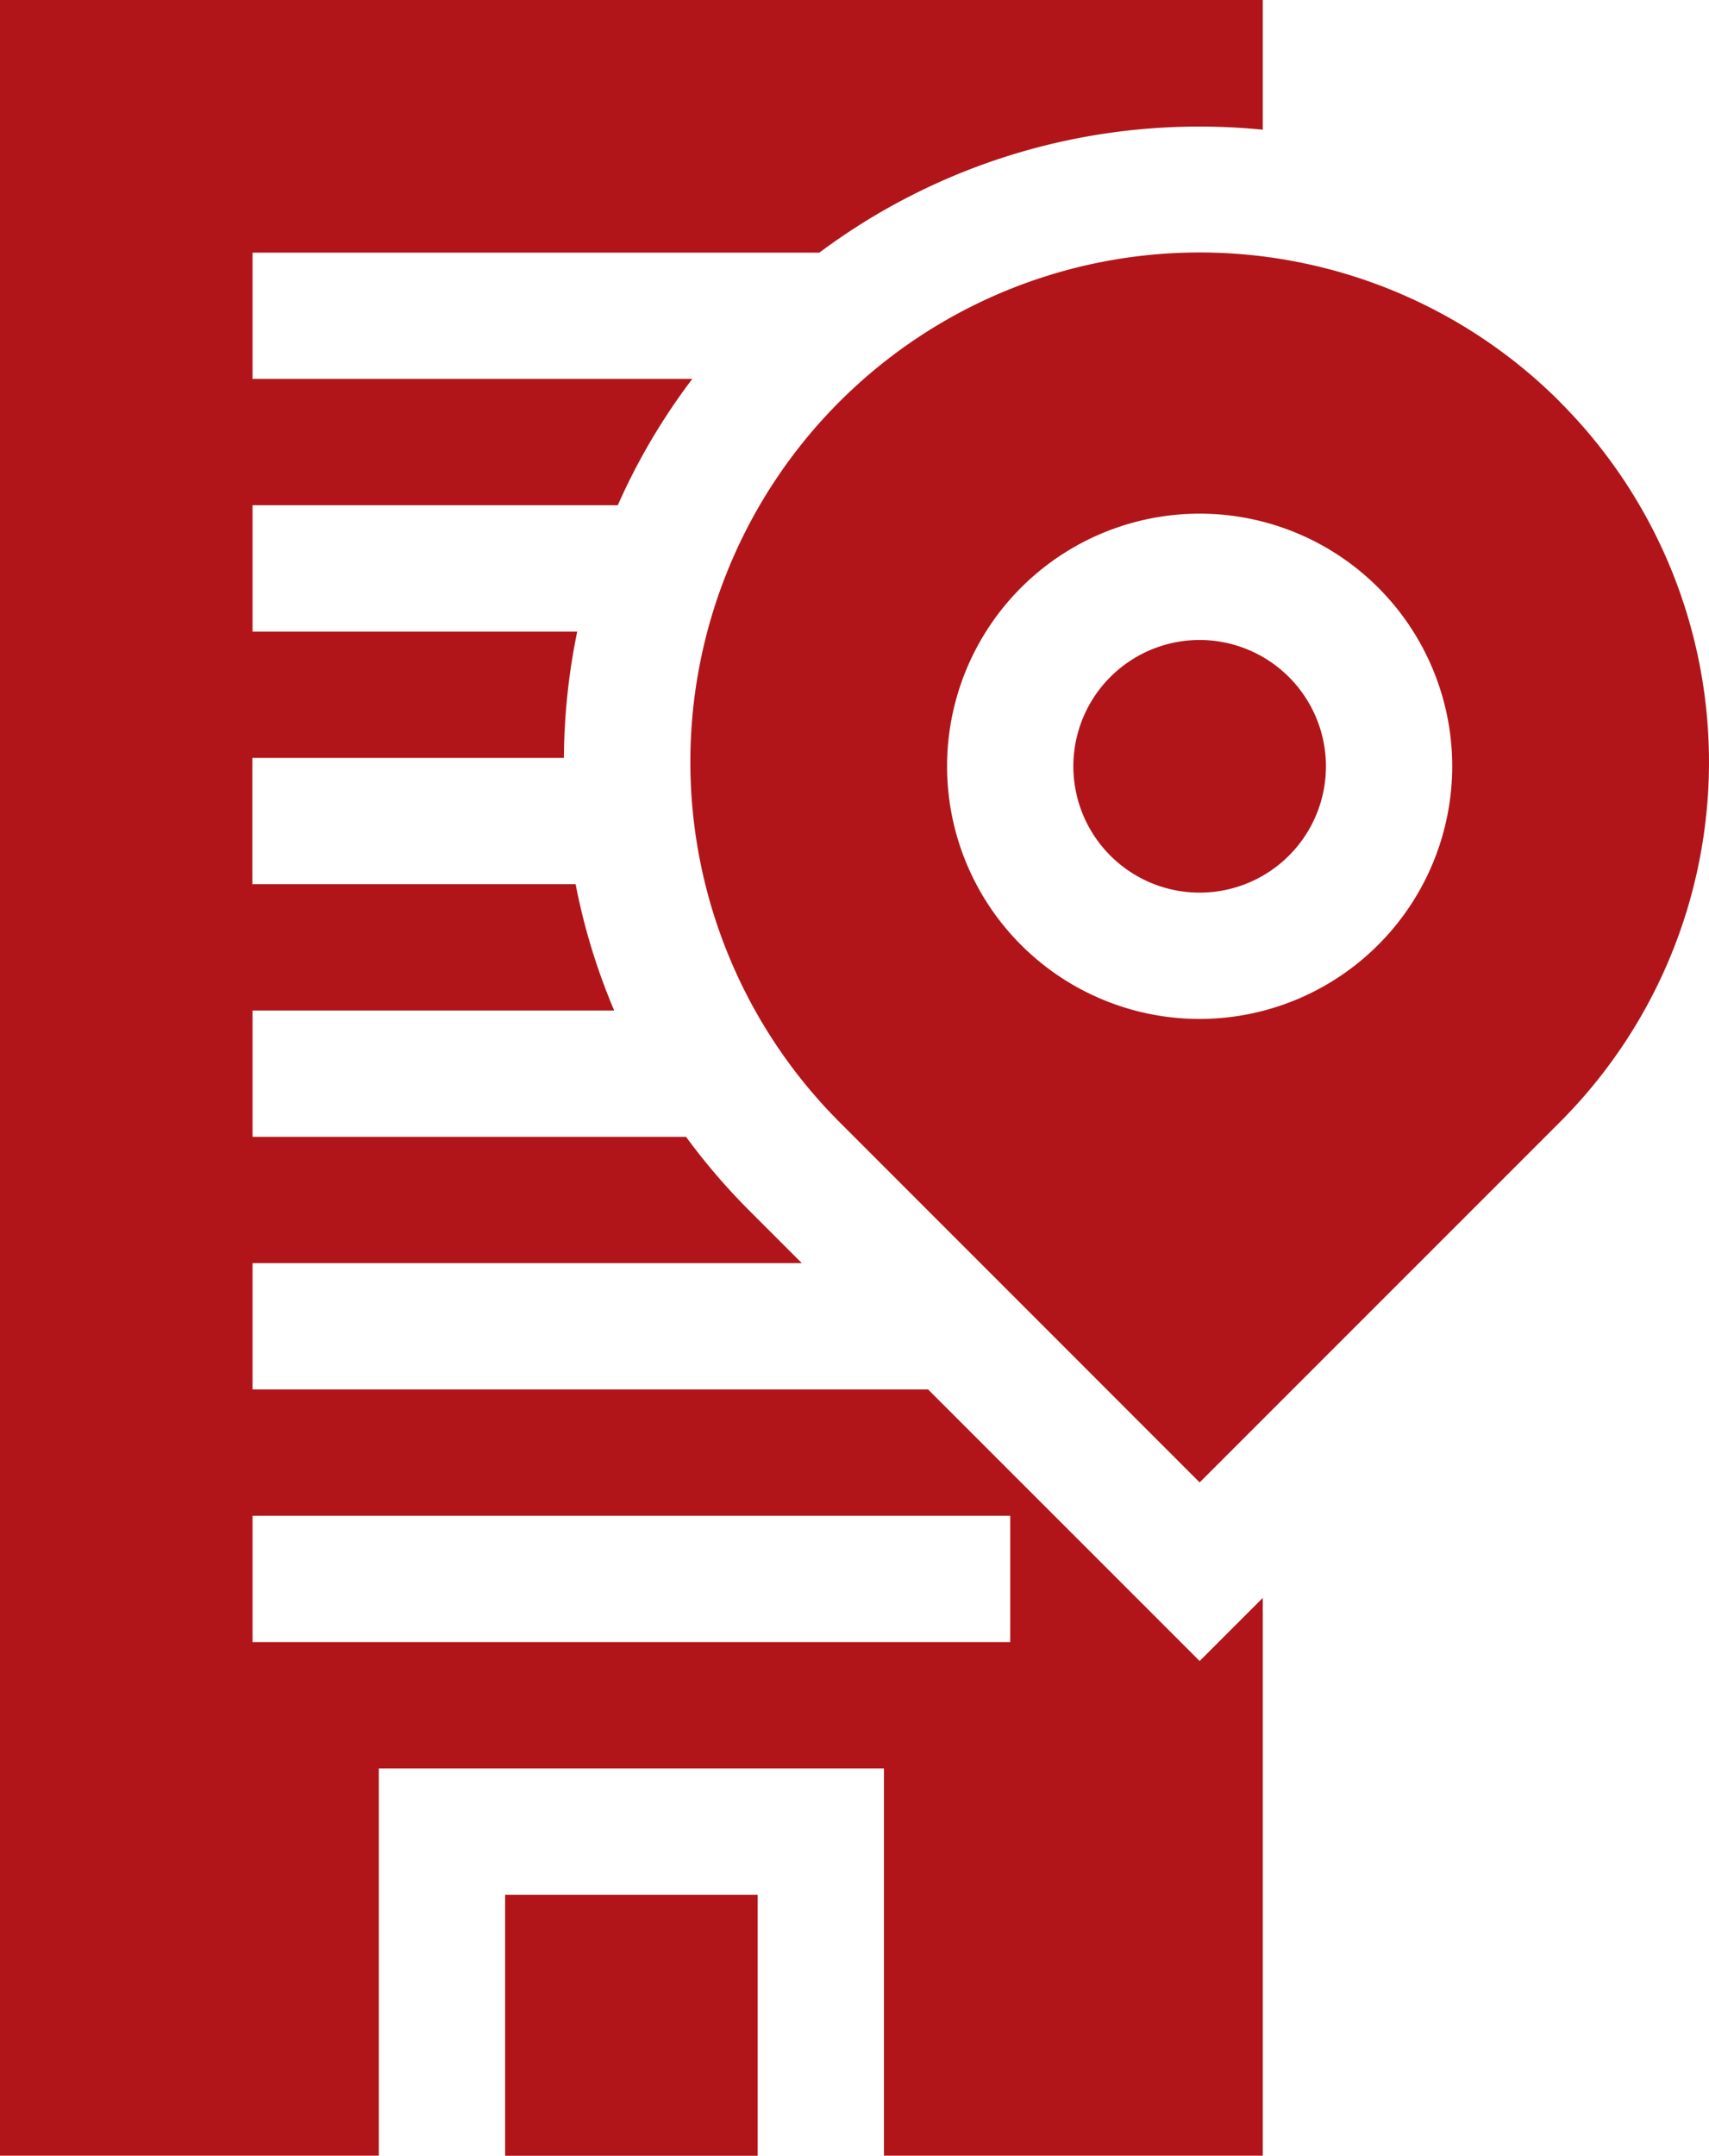 <svg xmlns="http://www.w3.org/2000/svg" width="47.581" height="60.003" viewBox="0 0 47.581 60.003">
  <g id="stoiximatikes" transform="translate(0 0)">
    <path id="Path_2" data-name="Path 2" d="M120,450h7.032v7.266H120Zm0,0" transform="translate(-105.937 -397.263)" fill="#b1151a"/>
    <path id="Path_3" data-name="Path 3" d="M25.84,38.674H7.031V35.158H22.324l-1.437-1.437A17.865,17.865,0,0,1,19.1,31.642H7.031V28.126H17.1a17.472,17.472,0,0,1-1.074-3.516h-9V21.095H15.7a17.861,17.861,0,0,1,.371-3.516H7.031V14.063H17.2a17.564,17.564,0,0,1,2.074-3.516H7.031V7.032h15.78A17.66,17.66,0,0,1,33.4,3.523q.885,0,1.758.087V0H0V60H10.547V49.221H24.61V60H35.158V44.475L33.4,46.232Zm2.286,7.032H7.031V42.19H28.126Zm0,0" fill="#b1151a"/>
    <path id="Path_4" data-name="Path 4" d="M188.208,64.2a14.179,14.179,0,1,0-20.054,20.051L178.181,94.28l10.027-10.026a14.176,14.176,0,0,0,0-20.051ZM178.181,81.38a7.032,7.032,0,1,1,7.032-7.032A7.039,7.039,0,0,1,178.181,81.38Zm0,0" transform="translate(-144.781 -53.019)" fill="#b1151a"/>
    <path id="Path_5" data-name="Path 5" d="M258.516,152a3.516,3.516,0,1,0,3.516,3.516A3.52,3.52,0,0,0,258.516,152Zm0,0" transform="translate(-225.116 -134.187)" fill="#b1151a"/>
  </g>
</svg>
